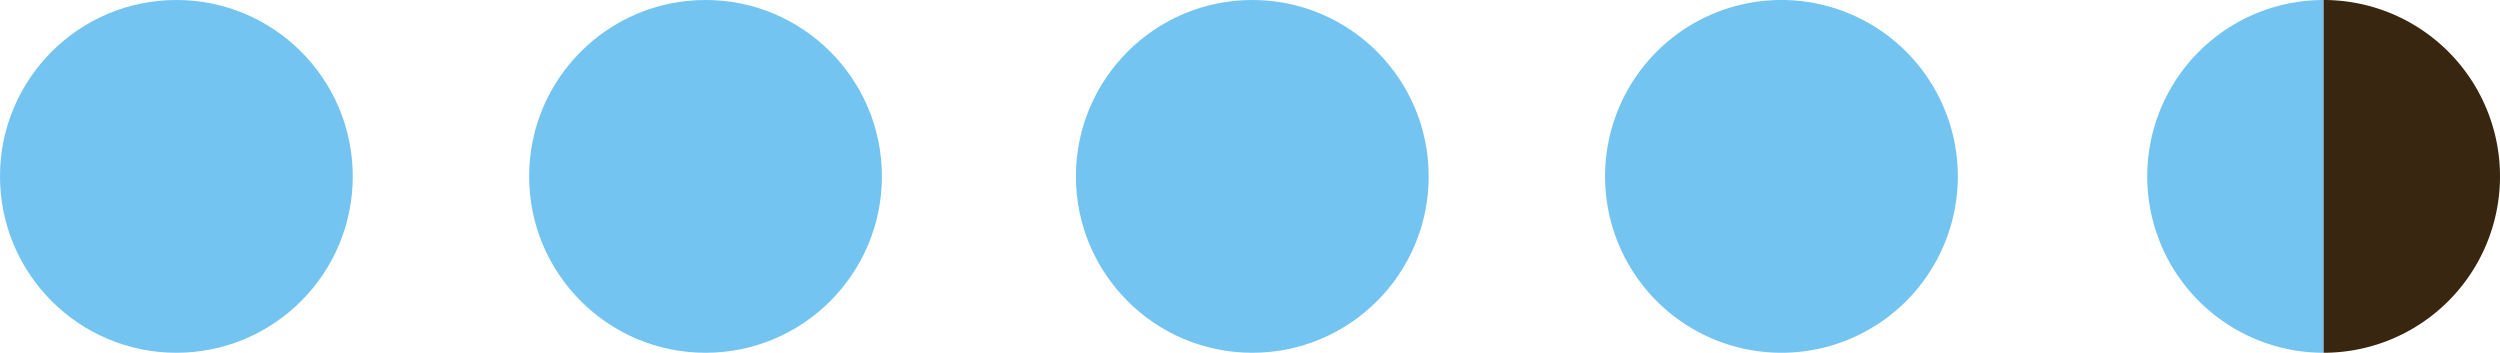 <?xml version="1.0" encoding="UTF-8"?> <svg xmlns="http://www.w3.org/2000/svg" width="141.739" height="20" viewBox="0 0 141.739 20"><g id="Group_22" data-name="Group 22" transform="translate(-1378 -907)"><circle id="Ellipse_1" data-name="Ellipse 1" cx="10" cy="10" r="10" transform="translate(1378 907)" fill="#73c4f0"></circle><circle id="Ellipse_5" data-name="Ellipse 5" cx="10" cy="10" r="10" transform="translate(1439 907)" fill="#73c4f0"></circle><circle id="Ellipse_3" data-name="Ellipse 3" cx="10" cy="10" r="10" transform="translate(1408 907)" fill="#73c4f0"></circle><path id="Path_72677" data-name="Path 72677" d="M10,0A10,10,0,1,1,0,10,10,10,0,0,1,10,0Z" transform="translate(1469 907)" fill="#73c4f0"></path><path id="Path_68" data-name="Path 68" d="M10,0V20A10,10,0,0,1,10,0Z" transform="translate(1499.739 907)" fill="#73c4f0"></path><path id="Path_69" data-name="Path 69" d="M10,0V20A10,10,0,0,1,10,0Z" transform="translate(1519.739 927) rotate(180)" fill="#392610"></path></g></svg> 